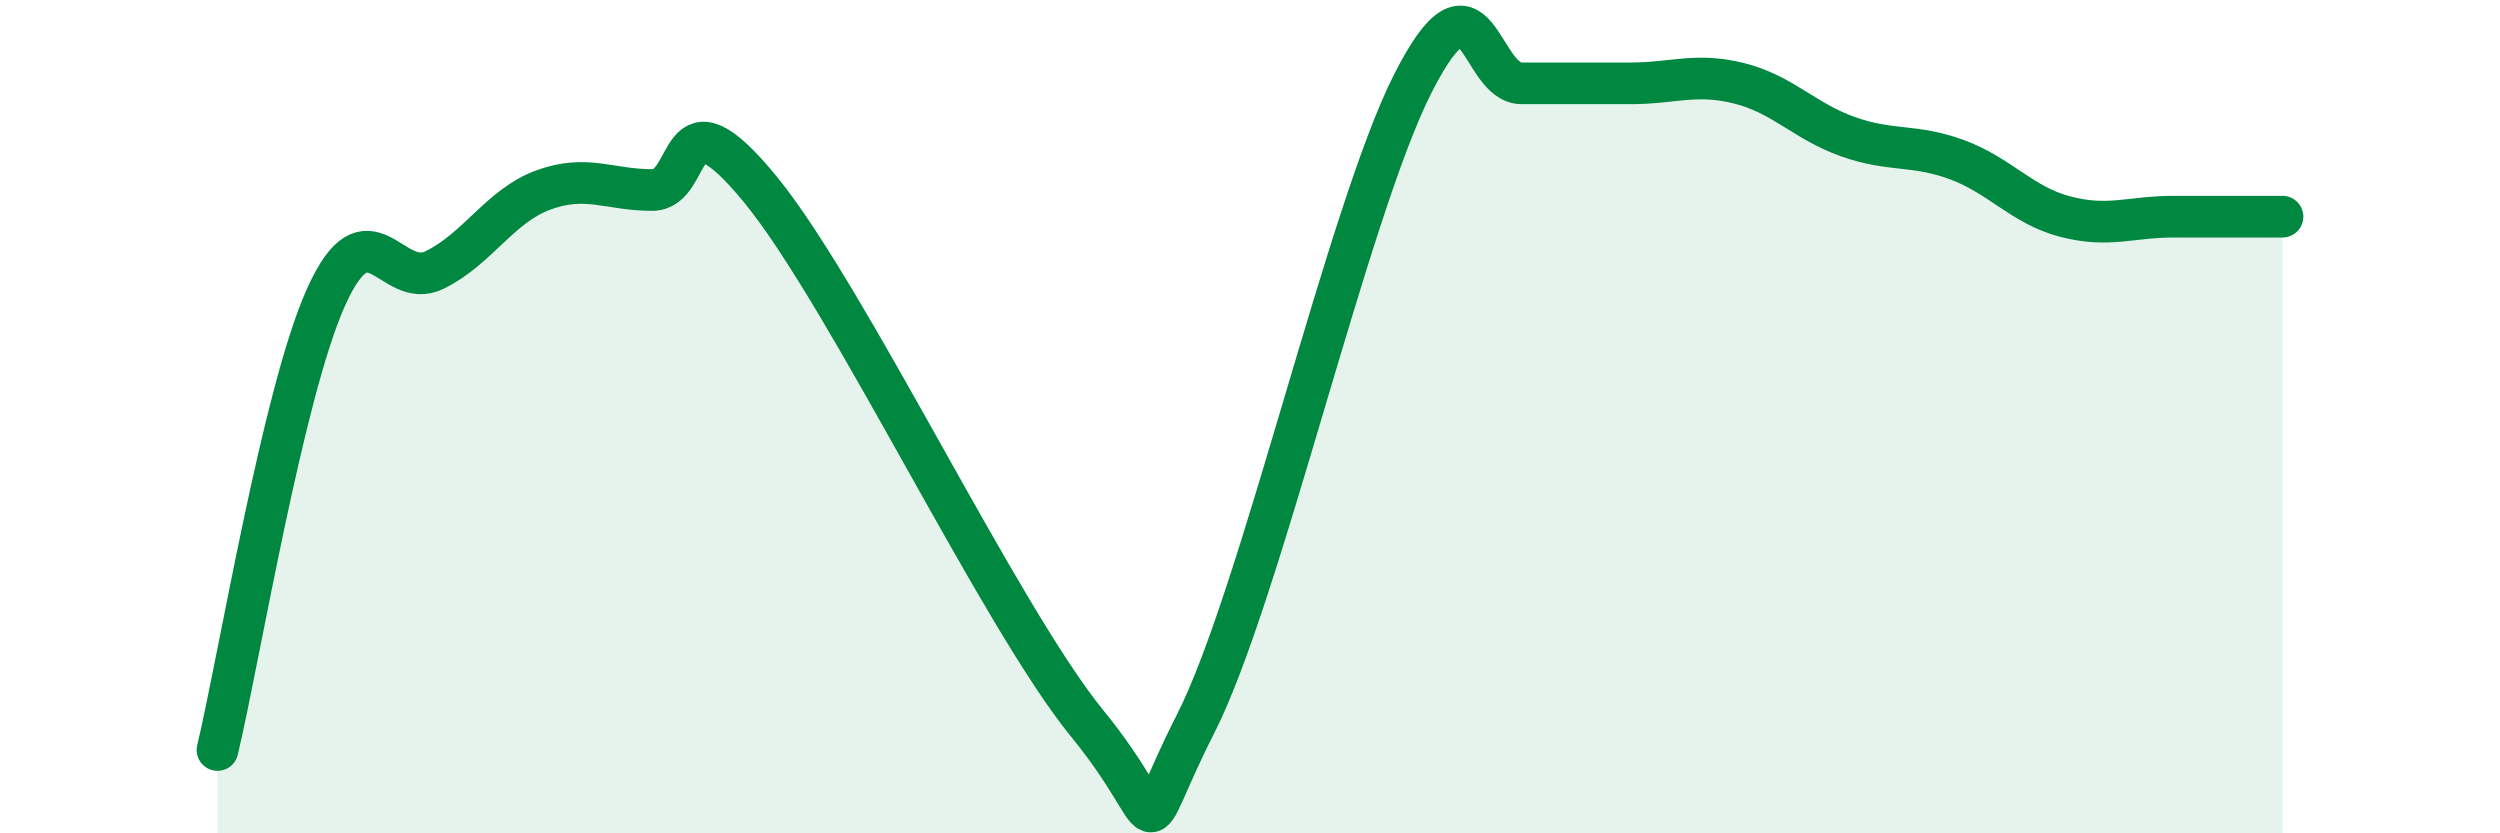 
    <svg width="60" height="20" viewBox="0 0 60 20" xmlns="http://www.w3.org/2000/svg">
      <path
        d="M 5.22,18 C 5.74,15.82 6.79,9.42 7.83,7.12 C 8.87,4.82 9.39,6.99 10.43,6.48 C 11.47,5.97 12,4.94 13.04,4.56 C 14.08,4.18 14.61,4.56 15.65,4.56 C 16.69,4.56 16.17,2 18.26,4.56 C 20.35,7.12 24,14.8 26.09,17.36 C 28.18,19.92 27.14,20.43 28.7,17.36 C 30.26,14.29 32.35,5.07 33.91,2 C 35.47,-1.07 35.48,2 36.52,2 C 37.56,2 38.09,2 39.13,2 C 40.17,2 40.7,1.74 41.74,2 C 42.78,2.26 43.31,2.91 44.35,3.28 C 45.39,3.65 45.92,3.45 46.96,3.83 C 48,4.21 48.53,4.93 49.57,5.2 C 50.61,5.47 51.13,5.2 52.17,5.2 C 53.21,5.2 54.26,5.2 54.78,5.2L54.78 20L5.22 20Z"
        fill="#008740"
        opacity="0.1"
        stroke-linecap="round"
        stroke-linejoin="round"
      />
      <path
        d="M 5.22,18 C 5.74,15.82 6.79,9.42 7.83,7.12 C 8.87,4.82 9.39,6.99 10.43,6.48 C 11.47,5.97 12,4.94 13.04,4.56 C 14.08,4.18 14.61,4.56 15.65,4.56 C 16.69,4.56 16.17,2 18.26,4.56 C 20.35,7.12 24,14.8 26.09,17.36 C 28.18,19.92 27.14,20.43 28.7,17.36 C 30.26,14.29 32.35,5.07 33.91,2 C 35.47,-1.07 35.48,2 36.52,2 C 37.56,2 38.09,2 39.13,2 C 40.17,2 40.7,1.74 41.74,2 C 42.78,2.26 43.31,2.91 44.35,3.28 C 45.39,3.65 45.92,3.45 46.96,3.83 C 48,4.21 48.53,4.93 49.57,5.2 C 50.61,5.47 51.13,5.2 52.17,5.2 C 53.21,5.2 54.26,5.2 54.78,5.2"
        stroke="#008740"
        stroke-width="1"
        fill="none"
        stroke-linecap="round"
        stroke-linejoin="round"
      />
    </svg>
  